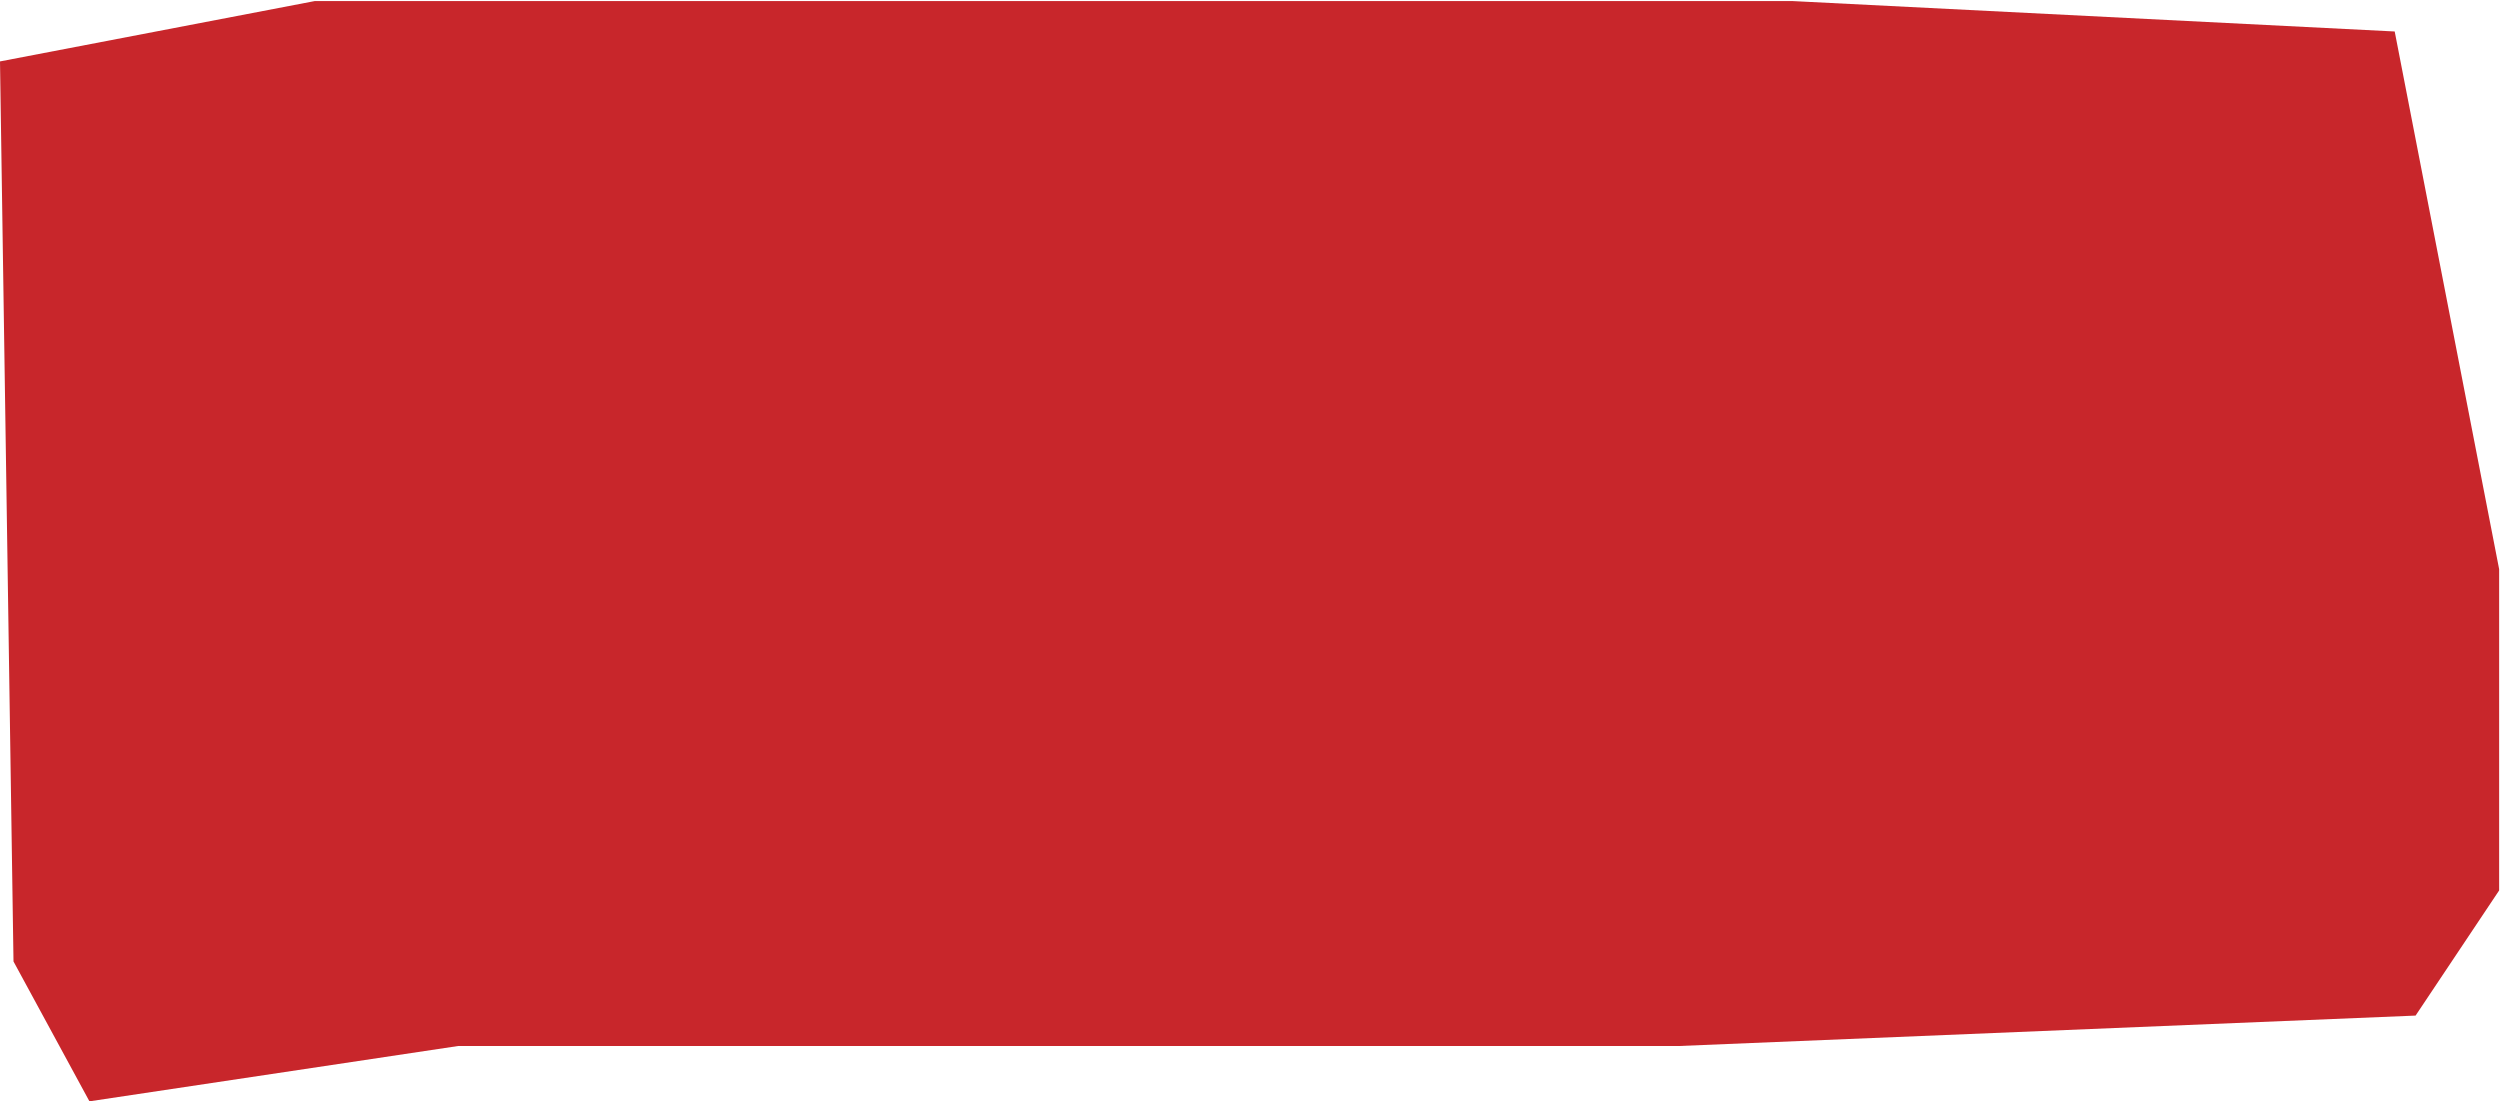 <svg width="715" height="315" viewBox="0 0 715 315" fill="none" xmlns="http://www.w3.org/2000/svg">
<path d="M3.861 274.98L0 17.568L90.056 0.298H237.696H512.495L684.884 9.003L714.754 162.786V254.67L690.858 290.456L480.065 299.16H131.019L25.579 314.979L3.861 274.98Z" fill="#C8262B"/>
</svg>
